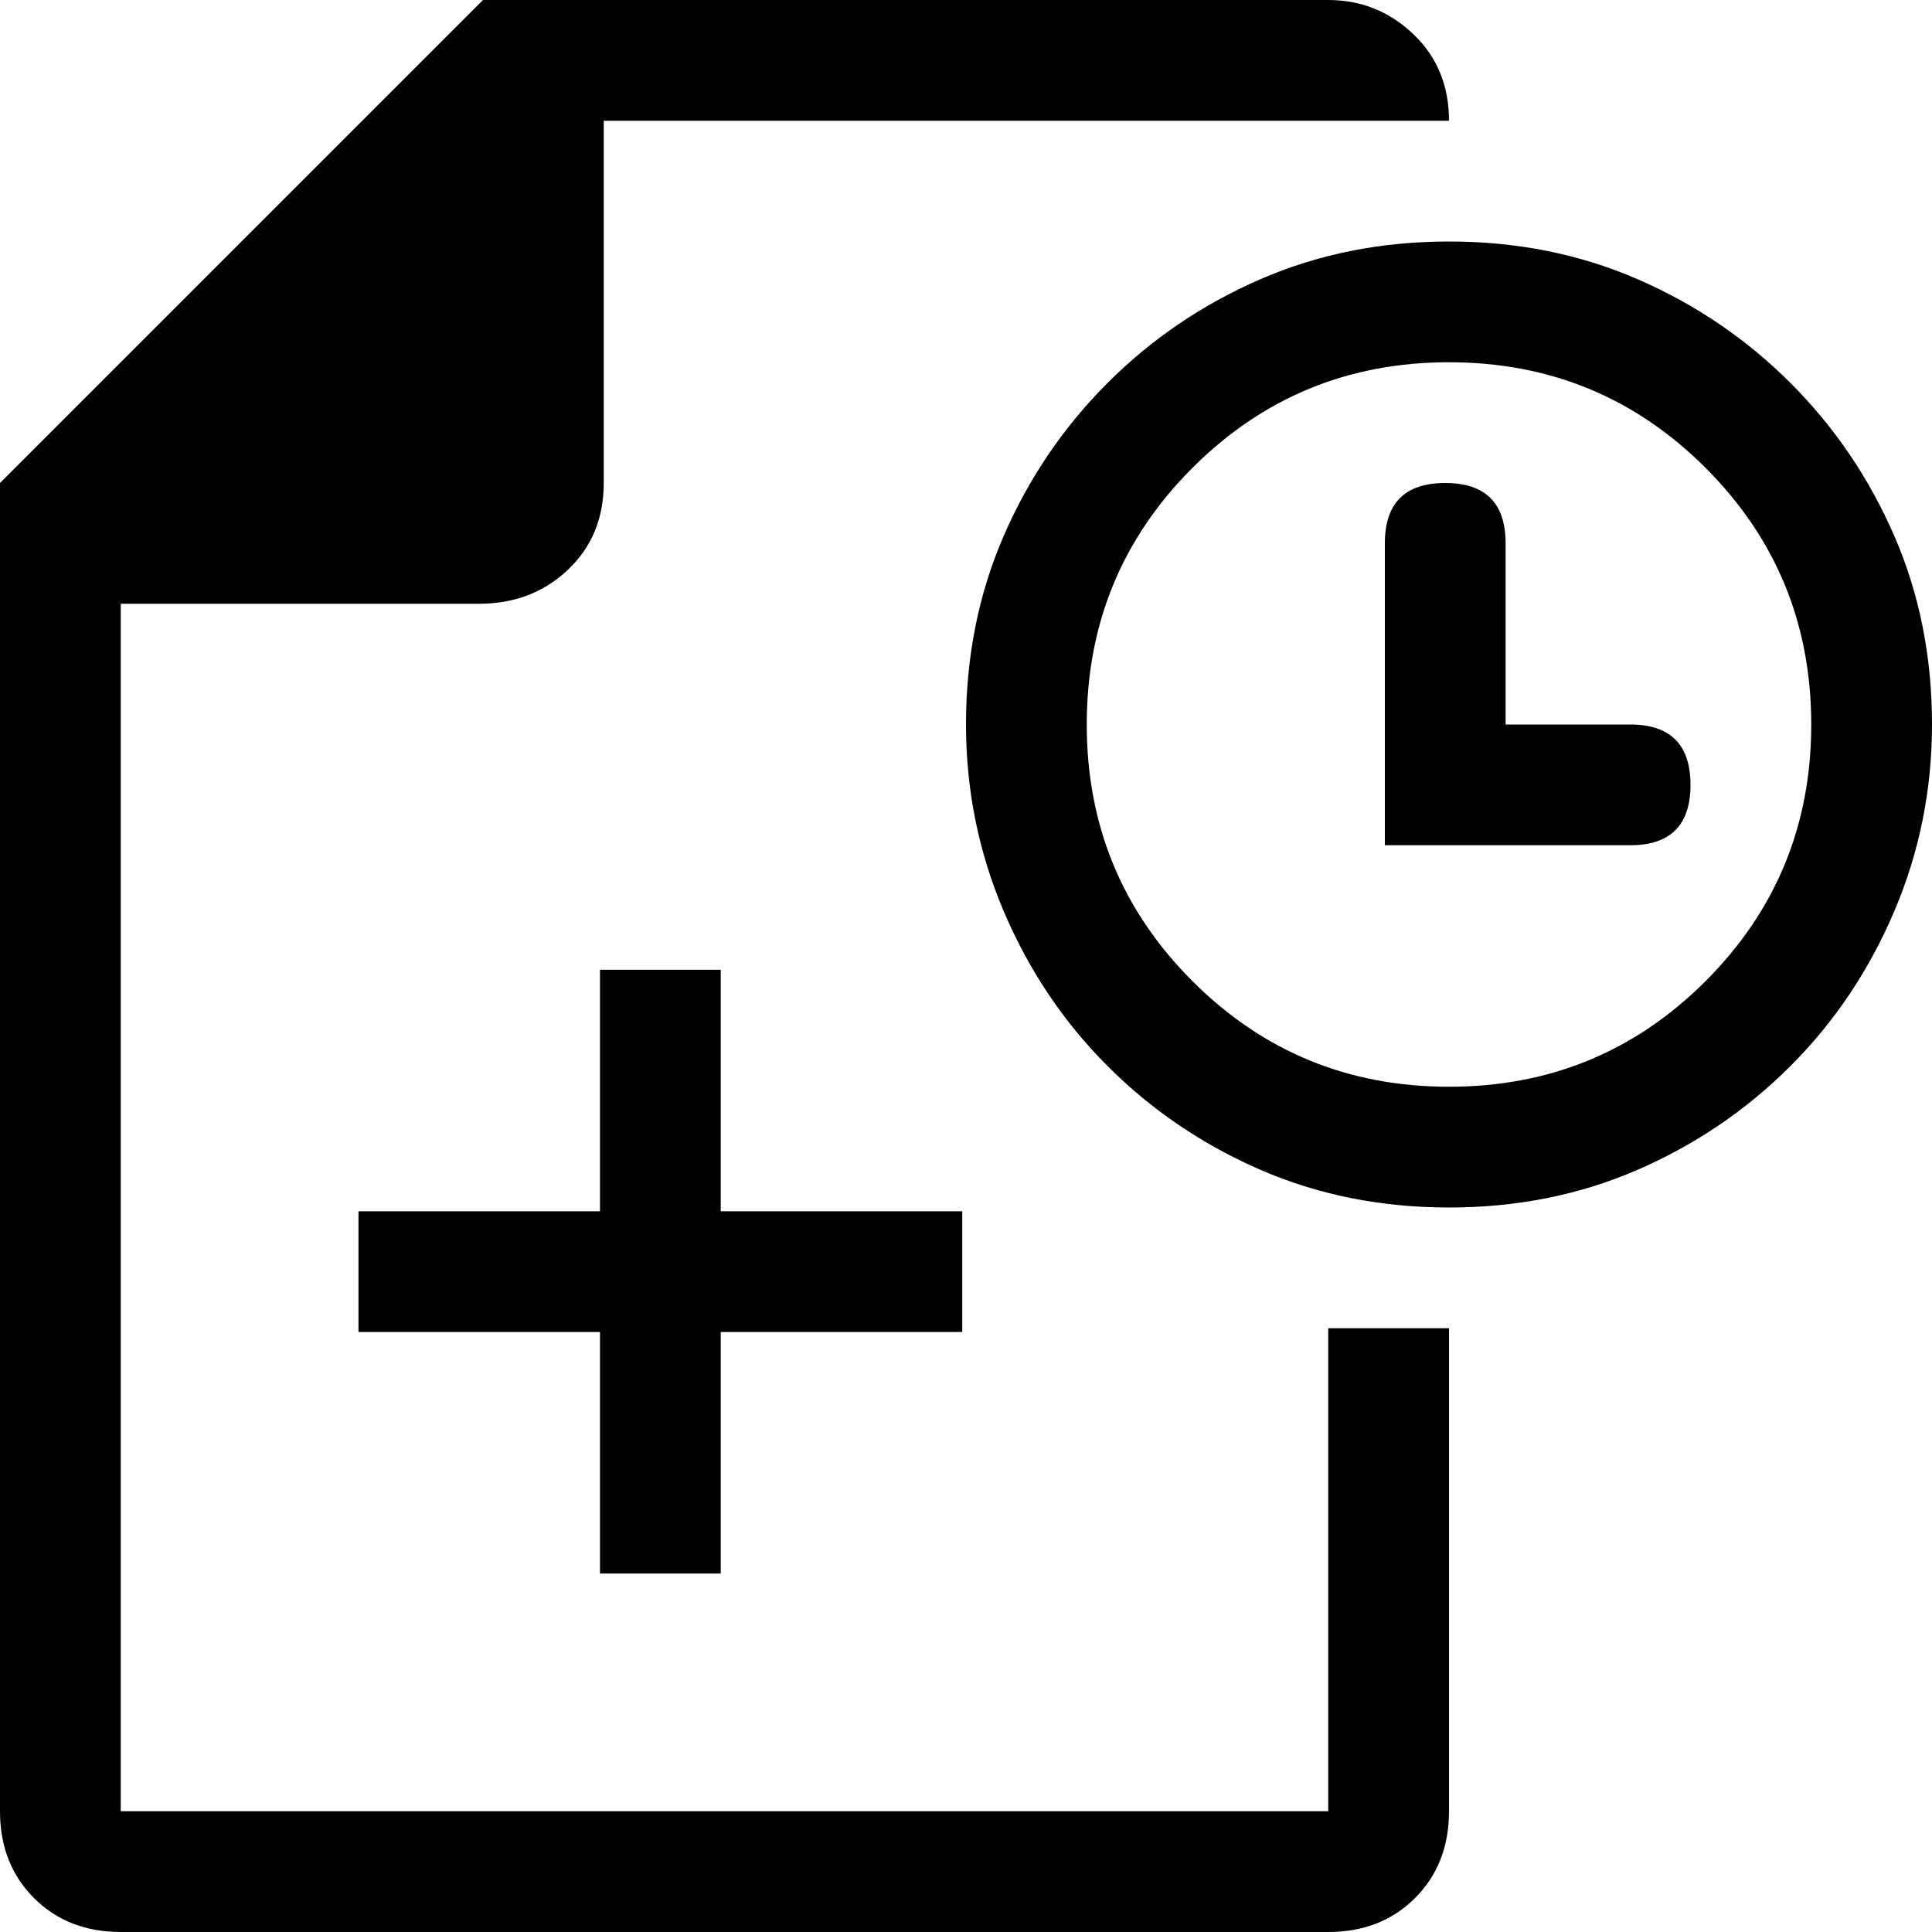 <svg xmlns="http://www.w3.org/2000/svg" viewBox="0 0 512 512">
	<path d="M384 64q27 0 50 10t40.5 27.5T502 142t10 50q0 26-10 49.5t-27.5 41T434 310t-50 10-50-10-40.5-27.5-27.5-41-10-49.5q0-27 10-50t27.5-40.5T334 74t50-10zM0 128L128 0h224q13 0 22.5 9t9.5 23H160v96q0 14-9.5 23t-23.5 9H32v320h320V352h32v128q0 14-9 23t-23 9H32q-14 0-23-9t-9-23V128zm384 160q40 0 68-28t28-68-28-68-68-28-68 28-28 68 28 68 68 28zM95 353v-32h64v-64h32v64h64v32h-64v64h-32v-64H95zm272-129v-80q0-16 16-16t16 16v48h33q16 0 16 16t-16 16h-65z"/>
</svg>